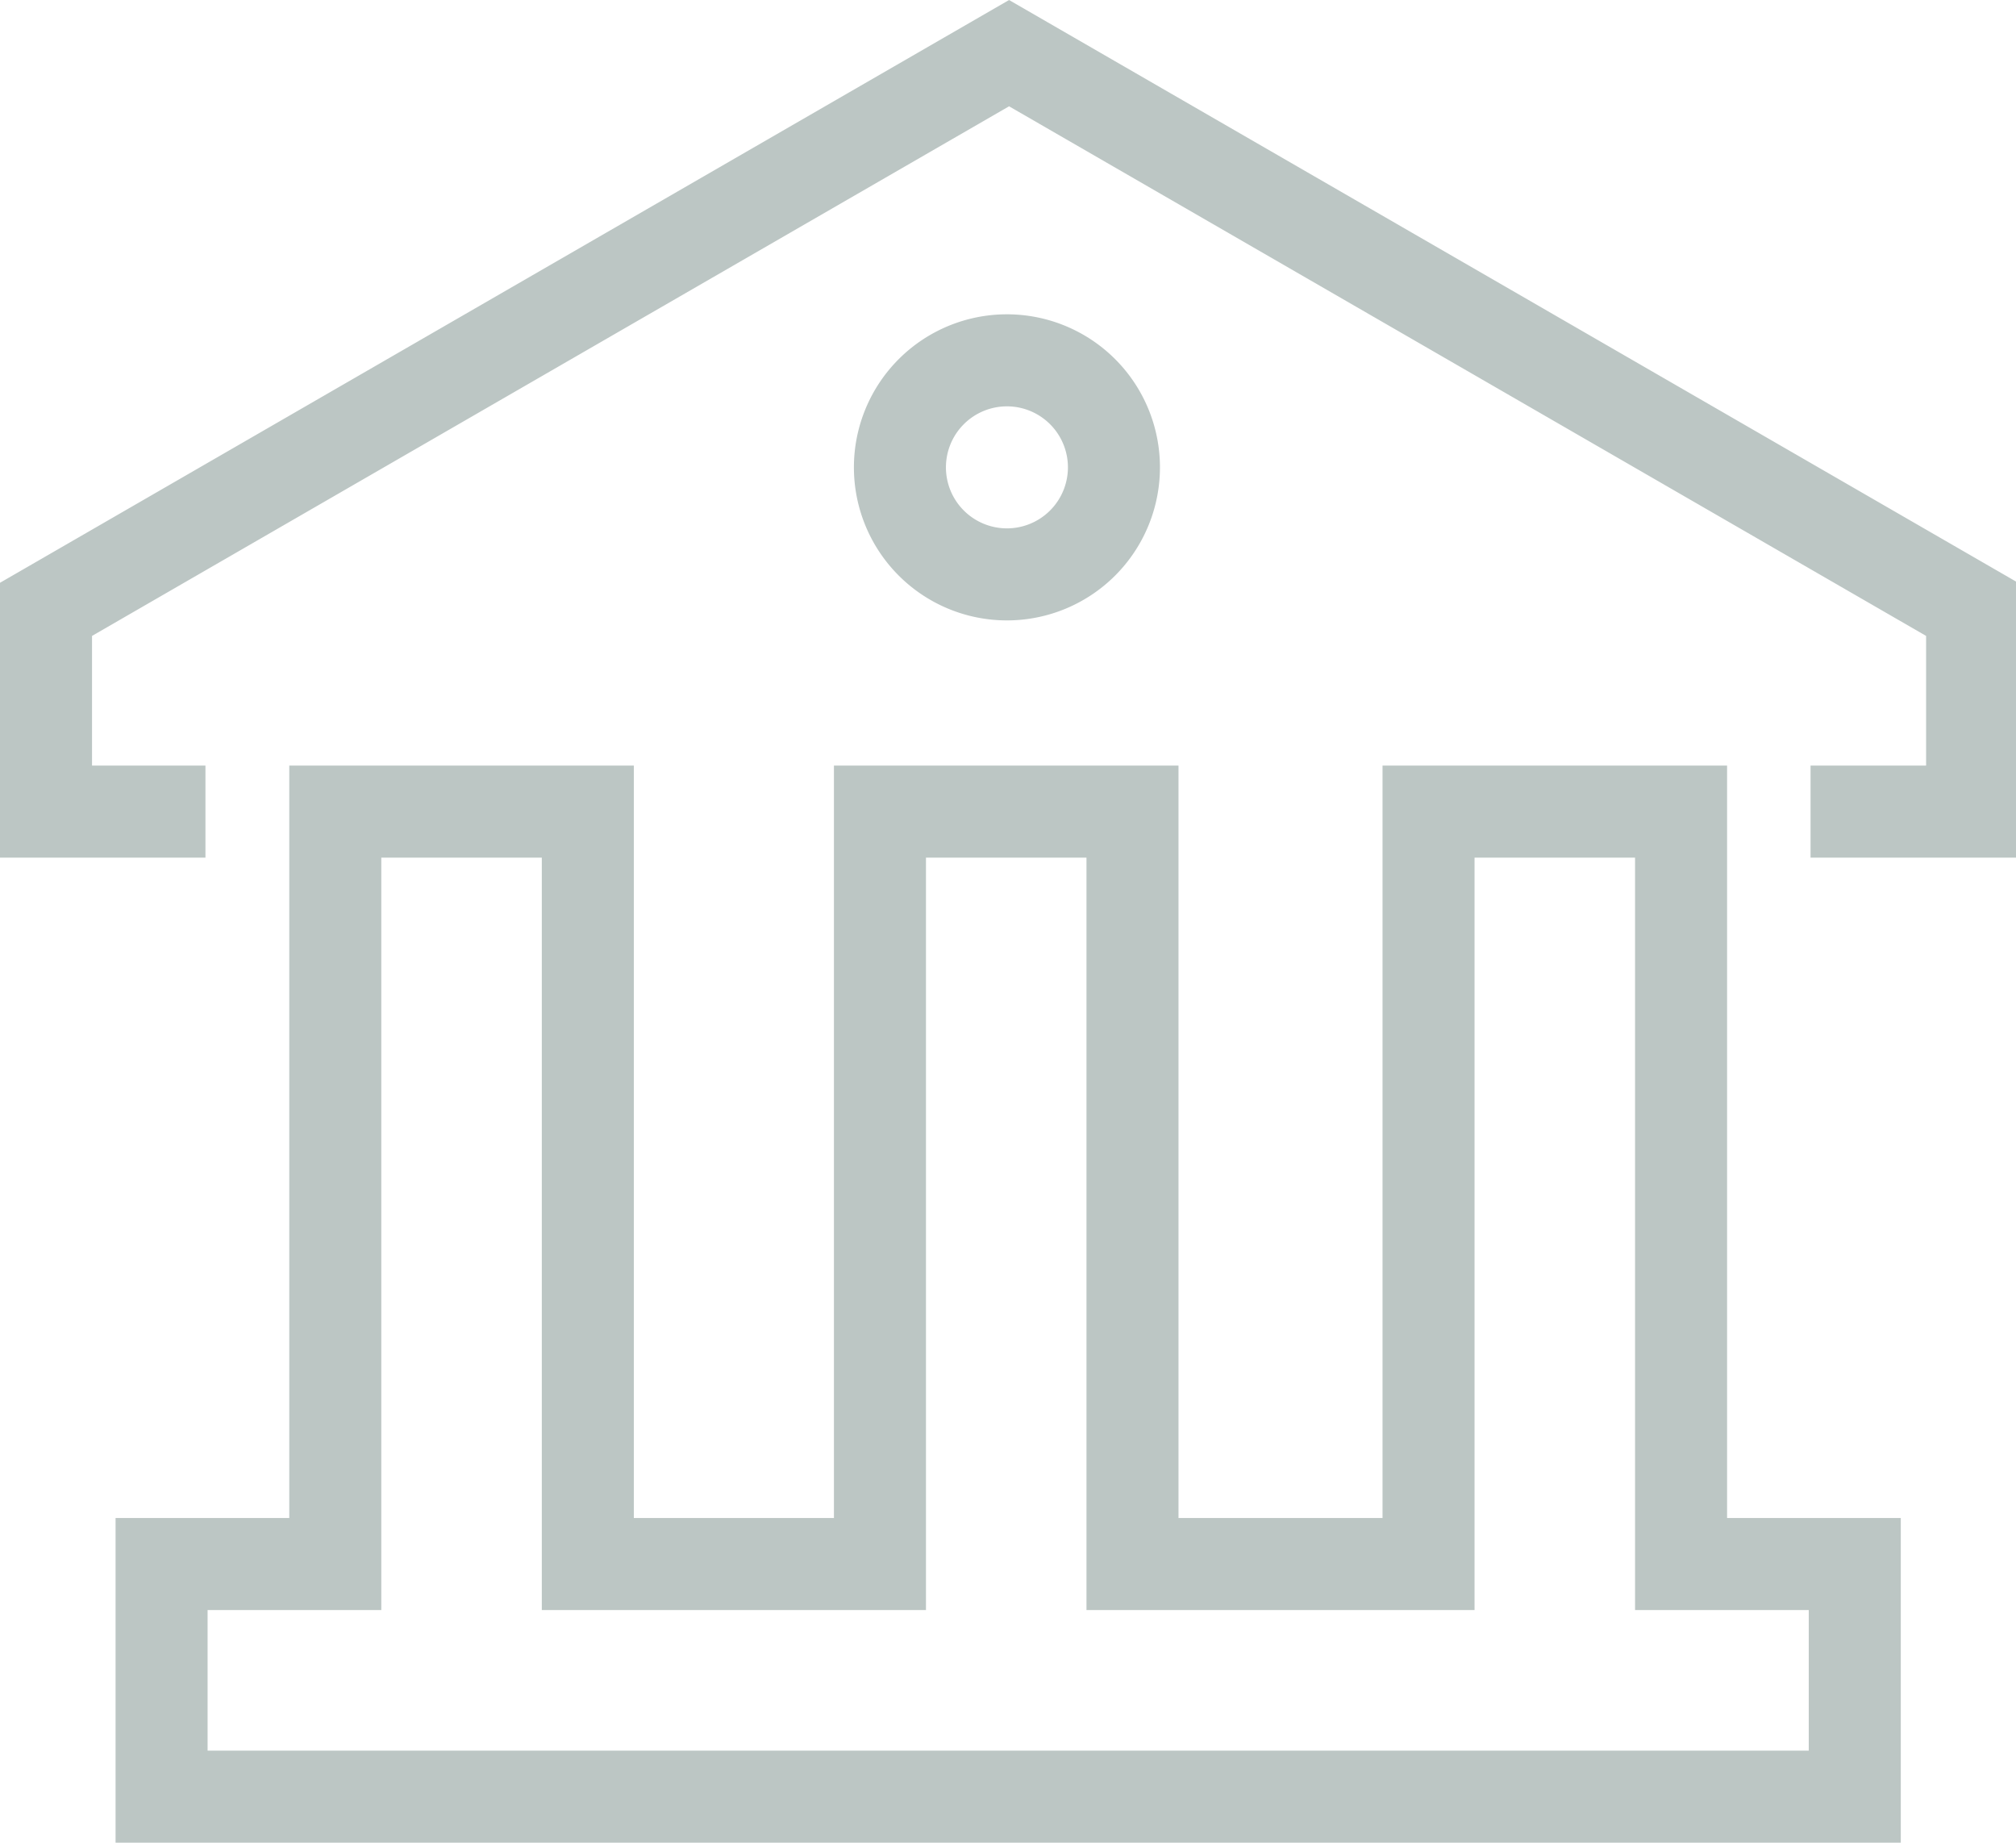 <svg xmlns="http://www.w3.org/2000/svg" viewBox="0 0 56.52 51.65"><title>0409_ElavonAudit_NewIconsList</title><g id="a4d3221e-423c-433d-b28d-cc4a9ad9b942" data-name="Icons"><path d="M31.23,13.1a3,3,0,1,1-3-3A3,3,0,0,1,31.23,13.1ZM52,50.36V43.84H47.13V22.75H40.05V43.84h-8.3V22.75H24.67V43.84H16.48V22.75H9.4V43.84H4.53v6.52ZM5.76,22.75H1.29V17.08l27-15.59,27,15.59v5.67H50.76" fill="none" stroke="#bcc6c4" stroke-miterlimit="10" stroke-width="2.58"/></g></svg>